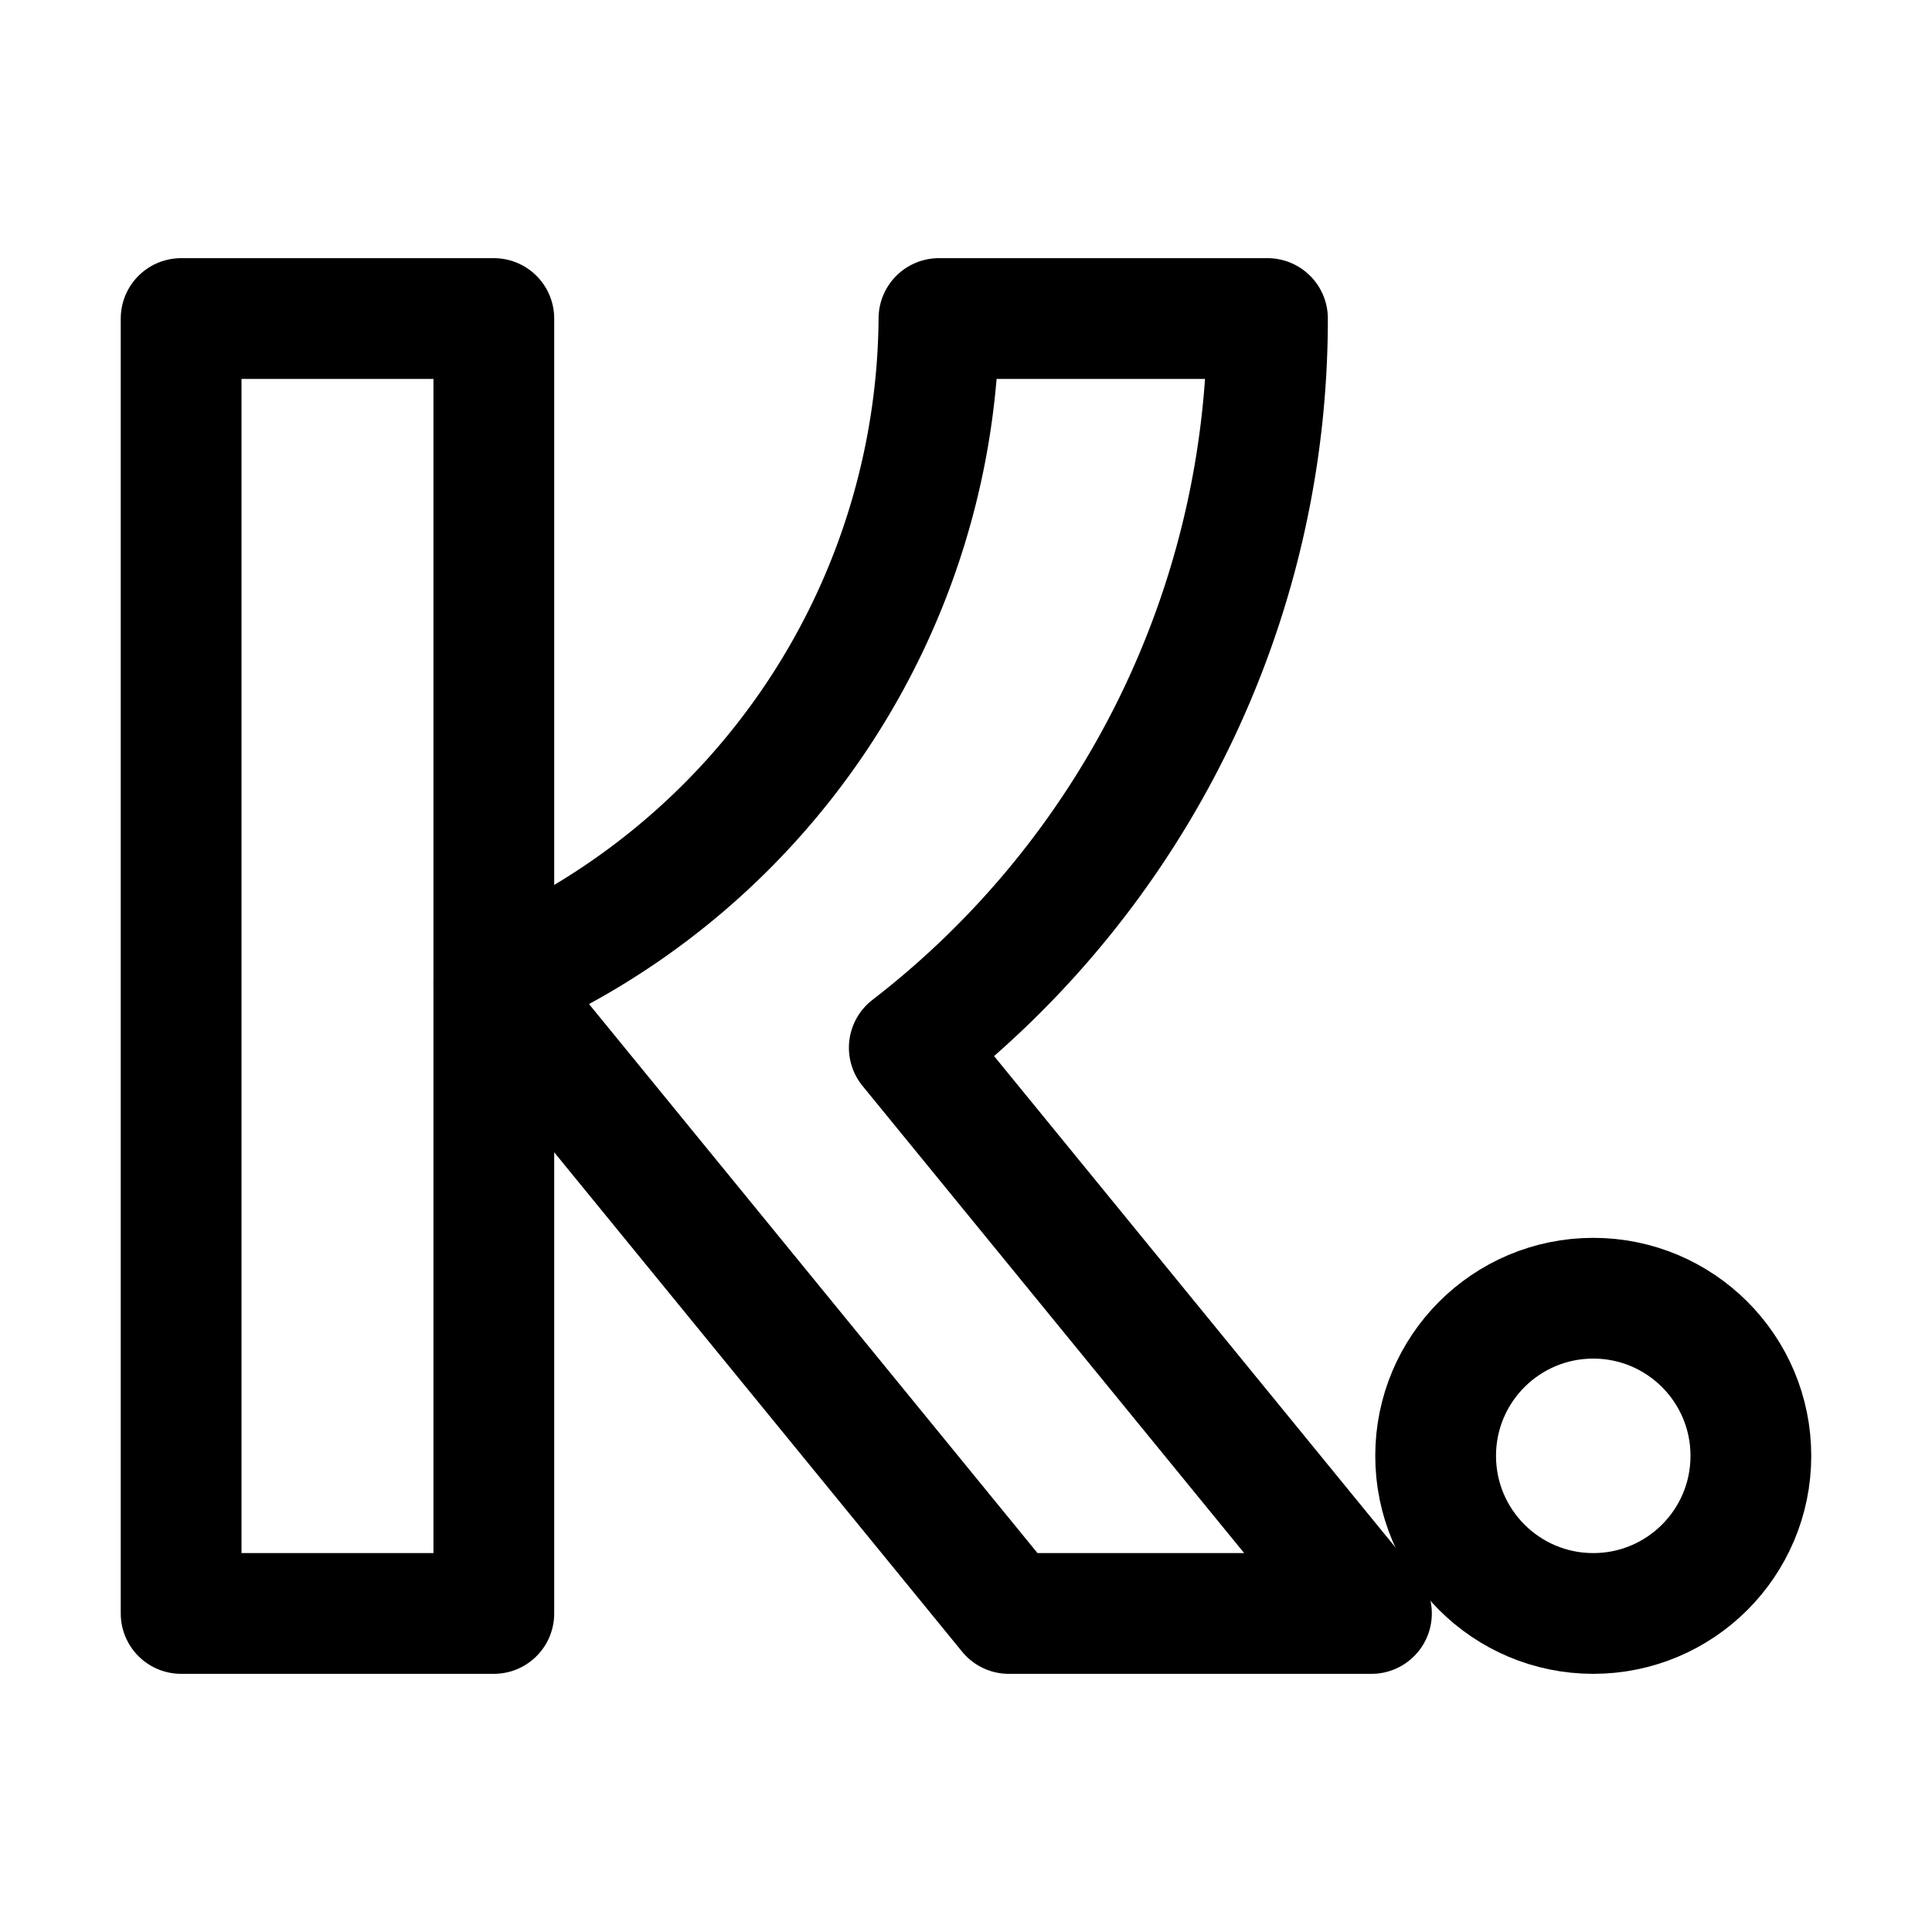 <svg viewBox="0 0 48 48" height="800px" width="800px" xmlns="http://www.w3.org/2000/svg"><defs><style>.a{fill:none;stroke:#000000;stroke-linecap:round;stroke-linejoin:round;stroke-width:3px;}</style></defs><rect height="32.172" width="7.769" y="7.914" x="4.5" class="a"></rect><circle r="3.916" cy="36.17" cx="39.584" class="a"></circle><path d="M22.591,26.03A22.863,22.863,0,0,0,31.49,7.914H23.328A18.051,18.051,0,0,1,12.269,24.421L25.065,40.086h9.008Z" class="a"></path></svg>